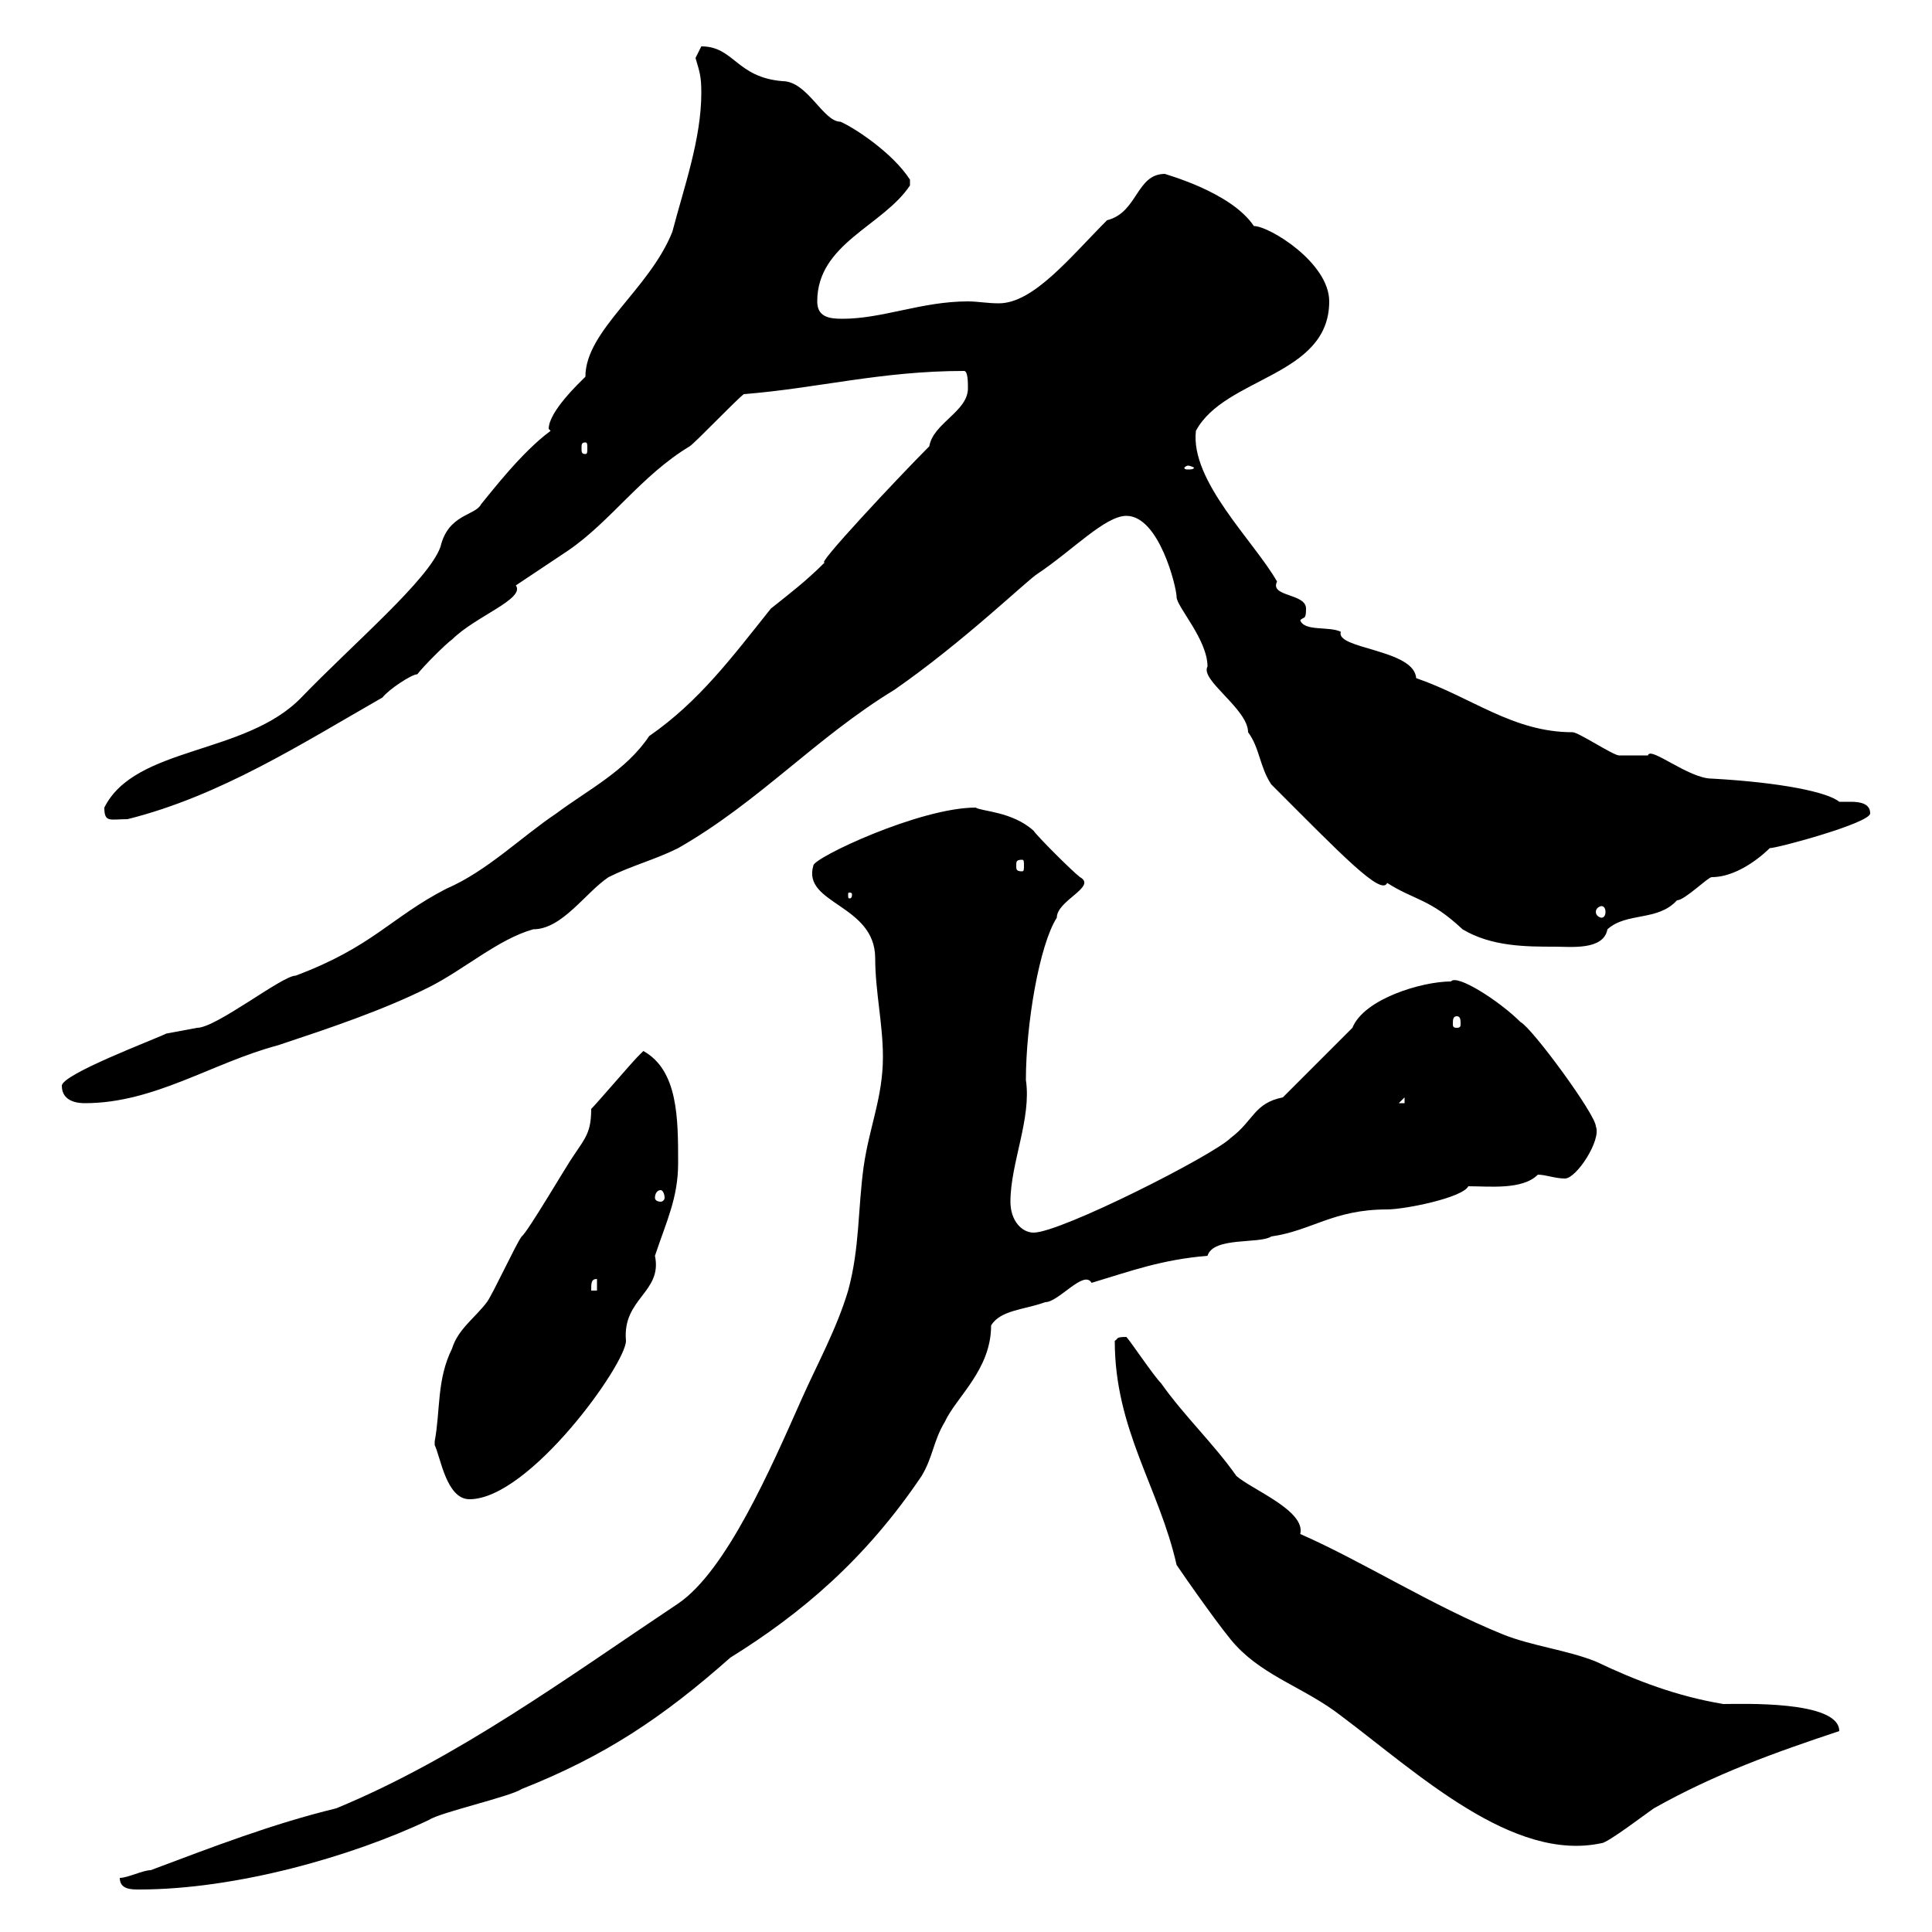 <svg xmlns="http://www.w3.org/2000/svg" xmlns:xlink="http://www.w3.org/1999/xlink" width="300" height="300"><path d="M18.60 291.60C18.60 293.40 20.40 293.40 21.60 293.40C36.60 293.40 54.60 288.30 66.60 282.60C68.40 281.40 79.20 279 81 277.80C93.90 272.70 102.90 266.70 113.40 257.40C124.50 250.50 134.40 242.10 143.10 229.20C144.90 226.20 144.90 223.80 146.70 220.80C148.50 216.90 153.90 212.70 153.90 205.80C155.40 203.40 159 203.40 162.30 202.20C164.40 202.20 168.30 197.10 169.50 199.20C175.50 197.40 180.30 195.60 187.50 195C188.40 192 195.60 193.20 197.40 192C203.70 191.10 207 187.80 215.40 187.80C218.10 187.80 227.10 186 228 184.20C231.30 184.20 236.40 184.80 238.80 182.40C240 182.40 241.50 183 243 183C244.80 183 248.70 177 247.80 174.90C247.80 173.10 237.90 159.60 236.10 158.70C232.80 155.40 226.20 151.20 225.30 152.40C220.80 152.40 211.80 155.10 210 159.60L199.20 170.40C194.70 171.30 194.70 174 191.10 176.70C188.40 179.40 164.70 191.40 160.50 191.40C158.70 191.40 156.90 189.60 156.90 186.60C156.90 180.60 160.20 173.70 159.30 167.70C159.30 159 161.40 146.70 164.10 142.50C164.10 139.80 170.40 137.70 167.70 136.20C166.50 135.30 161.10 129.90 160.50 129C157.20 126 152.40 126 151.50 125.40C142.80 125.40 126.30 133.20 126.30 134.40C124.50 140.40 135.90 140.40 135.90 148.80C135.90 153.90 137.10 159 137.10 164.10C137.10 170.40 135 174.90 134.10 181.20C133.20 187.80 133.50 193.80 131.70 200.40C129.90 206.40 126.90 211.80 124.50 217.20C119.70 228 112.80 243.90 105.30 249C88.20 260.40 71.10 273 52.20 280.80C42.30 283.20 33 286.80 23.40 290.40C22.20 290.40 19.80 291.60 18.60 291.60ZM182.70 243C183.90 244.80 190.20 253.80 192 255.60C196.50 260.40 202.80 262.20 208.20 266.40C220.20 275.40 234.90 289.20 248.70 286.20C249.60 286.20 255.90 281.40 256.80 280.80C266.40 275.40 275.70 272.10 285.60 268.80C285.60 264 270.30 264.60 267.60 264.60C260.40 263.40 254.10 261 247.80 258C243.30 256.20 237.90 255.60 233.40 253.80C222.30 249.30 211.50 242.40 201.90 238.20C202.80 234.60 194.40 231.30 192 229.20C188.40 224.10 183.90 219.90 180.30 214.80C179.10 213.60 175.50 208.20 174.90 207.60C173.10 207.60 173.70 207.90 173.10 208.20C173.10 222 180 231 182.70 243ZM67.50 223.80C67.50 223.80 67.50 224.40 67.50 224.40C68.40 226.20 69.30 232.80 72.90 232.80C82.20 232.80 97.20 211.80 97.20 208.20C96.60 201.60 102.90 200.70 101.70 195C103.50 189.60 105.30 186 105.30 180.60C105.30 173.70 105.30 166.20 99.90 163.20C99.90 163.20 99 164.10 99 164.10C98.10 165 92.70 171.30 91.80 172.20C91.80 175.80 90.90 176.70 89.10 179.40C88.20 180.60 81.90 191.40 81 192C80.10 193.20 76.50 201 75.60 202.20C73.80 204.60 71.10 206.40 70.20 209.40C67.80 214.20 68.40 219 67.50 223.80ZM92.70 198.60L92.70 200.40L91.80 200.40C91.80 199.20 91.80 198.60 92.70 198.60ZM102.60 184.80C102.90 184.80 103.20 185.40 103.20 186C103.20 186.30 102.90 186.60 102.60 186.60C102 186.60 101.70 186.30 101.70 186C101.70 185.40 102 184.80 102.60 184.80ZM9.60 168.60C9.60 171.30 12.60 171.30 13.20 171.30C24 171.30 33 165 43.20 162.30C51.30 159.60 59.40 156.90 66.60 153.30C72 150.60 77.40 145.80 82.80 144.30C87.30 144.30 90.90 138.60 94.50 136.20C98.10 134.40 101.70 133.50 105.30 131.70C117.90 124.50 126.60 114.60 138.90 107.10C149.70 99.60 159.60 90 161.10 89.10C166.50 85.50 171.60 80.10 174.90 80.10C180 80.10 182.70 91.20 182.70 92.70C182.70 94.20 187.50 99.30 187.50 103.50C186.30 105.60 193.80 110.10 193.80 113.70C195.60 116.10 195.60 119.10 197.40 121.80C208.20 132.60 214.50 139.20 215.40 137.10C219.60 139.80 222 139.50 227.10 144.30C231.60 147 237 147 241.50 147C243.90 147 249 147.60 249.60 144.30C252.60 141.60 257.40 143.10 260.40 139.80C261.60 139.80 265.20 136.20 265.80 136.20C270.30 136.20 274.50 132 274.80 131.70C276 131.70 290.40 127.80 290.40 126.30C290.40 124.80 288.90 124.50 287.40 124.50C286.80 124.50 286.20 124.50 285.60 124.50C283.80 123 276.60 121.50 265.80 120.90C262.20 120.90 256.20 115.80 255.90 117.30C255.90 117.30 251.40 117.30 251.40 117.30C250.50 117.30 245.10 113.70 244.20 113.70C234.90 113.70 228.60 108.30 219.90 105.30C219.60 100.80 207.30 100.80 208.20 98.10C206.40 97.20 202.50 98.10 201.90 96.30C202.50 95.70 202.80 96.30 202.80 94.50C202.80 92.10 197.10 92.70 198.30 90.30C194.70 84 184.80 74.70 185.70 66.90C190.20 58.50 206.40 58.50 206.40 46.80C206.40 40.80 197.10 35.10 194.70 35.10C191.10 29.70 180.60 27 180.90 27C176.40 27 176.70 33 171.90 34.20C166.20 39.90 160.50 47.10 155.10 47.10C153.30 47.10 151.80 46.80 150.30 46.80C143.10 46.80 137.10 49.50 130.80 49.50C128.70 49.50 126.90 49.20 126.90 46.80C126.90 37.80 137.10 35.10 141.30 28.80C141.30 28.80 141.30 28.80 141.30 27.90C138.60 23.70 132.60 19.80 130.50 18.90C127.80 18.90 125.40 12.60 121.50 12.60C114.30 12 114 7.20 108.90 7.20C108.90 7.20 108 9 108 9C108.60 11.10 108.90 11.70 108.90 14.40C108.90 21.60 106.20 29.10 104.40 36C100.80 45 90.90 51.30 90.90 58.50C90 59.40 85.20 63.90 85.20 66.60C85.20 66.60 85.50 66.90 85.50 66.90C81 70.20 76.20 76.50 74.70 78.30C73.80 80.10 69.60 79.80 68.40 84.90C66.60 90 54.90 99.90 46.80 108.30C38.10 117.30 21 115.80 16.20 125.40C16.20 127.80 17.10 127.20 19.80 127.20C34.20 123.60 46.80 115.50 59.40 108.30C60.30 107.10 63.90 104.70 64.80 104.70C65.70 103.50 69.30 99.90 70.20 99.30C73.80 95.70 81.60 93 80.10 90.90C82.80 89.10 85.50 87.30 88.20 85.50C94.80 81 99.60 73.80 107.10 69.30C108 68.70 114.30 62.10 115.50 61.20C126.90 60.30 136.80 57.60 149.70 57.60C150.30 57.60 150.30 59.40 150.30 60.30C150.30 63.90 144.90 65.70 144.30 69.30C139.50 74.10 126.30 88.20 128.10 87.30C125.10 90.30 122.70 92.10 119.70 94.50C113.70 102 108.60 108.90 100.80 114.30C97.20 119.70 91.20 122.70 86.40 126.30C81 129.90 75.60 135.30 69.30 138C60.60 142.50 57.90 147 45.90 151.50C43.80 151.50 33.60 159.60 30.60 159.60C30.60 159.60 25.80 160.50 25.80 160.50C24 161.40 9.60 166.80 9.60 168.60ZM218.10 170.40L218.10 171.30L217.20 171.30ZM226.20 157.80C226.80 157.80 226.80 158.40 226.80 159C226.80 159.30 226.80 159.60 226.20 159.60C225.60 159.60 225.60 159.30 225.60 159C225.60 158.40 225.60 157.80 226.20 157.80ZM248.70 140.70C249 140.70 249.30 141 249.30 141.60C249.30 142.20 249 142.50 248.70 142.50C248.40 142.50 247.80 142.20 247.80 141.60C247.80 141 248.40 140.70 248.70 140.70ZM132.30 138.90C132.30 139.50 132 139.50 132 139.50C131.70 139.50 131.70 139.50 131.70 138.90C131.70 138.60 131.70 138.60 132 138.60C132 138.60 132.30 138.60 132.30 138.90ZM158.70 133.50C159 133.50 159 133.80 159 134.40C159 135 159 135.30 158.70 135.30C157.80 135.30 157.80 135 157.80 134.40C157.80 133.80 157.80 133.50 158.70 133.50ZM184.50 72.30C184.80 72.30 185.40 72.60 185.40 72.60C185.40 72.90 184.80 72.90 184.50 72.90C184.20 72.90 183.90 72.90 183.90 72.60C183.90 72.60 184.20 72.30 184.50 72.30ZM90.90 68.70C91.20 68.70 91.20 69 91.20 69.60C91.20 70.20 91.20 70.50 90.90 70.50C90.30 70.50 90.30 70.20 90.30 69.60C90.30 69 90.30 68.70 90.90 68.70Z"/></svg>